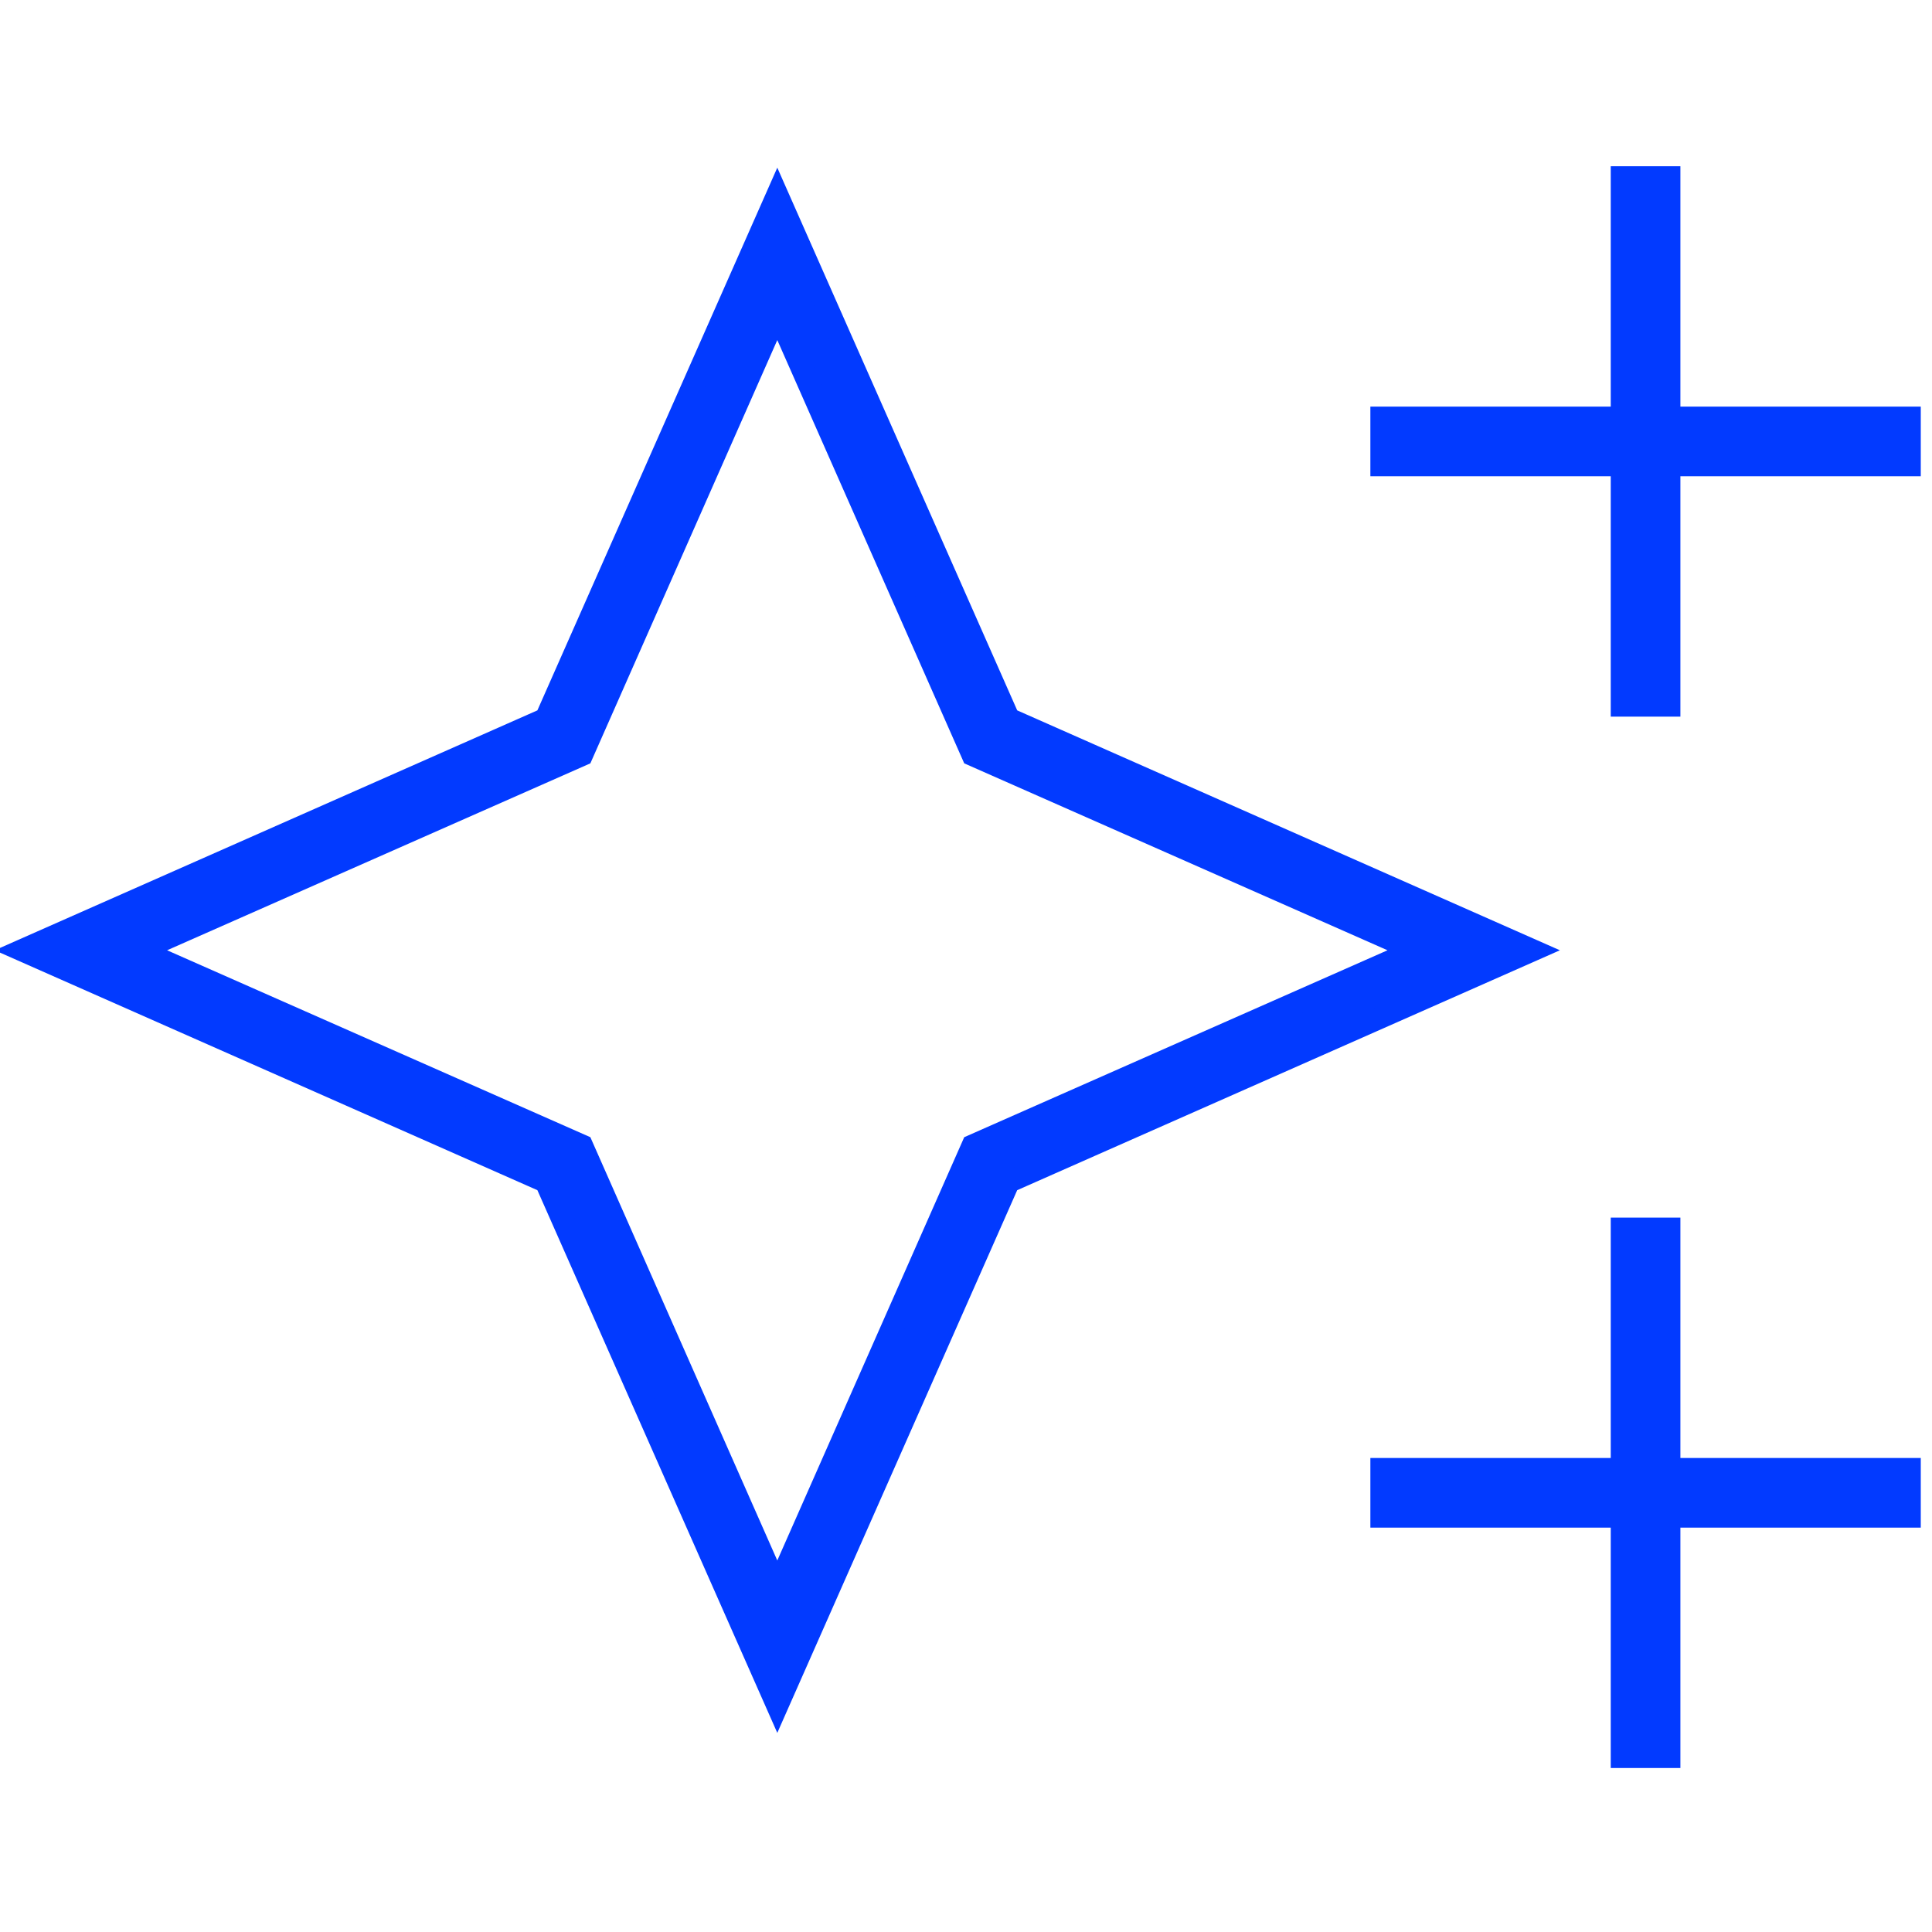 <svg xmlns="http://www.w3.org/2000/svg" id="Layer_1" data-name="Layer 1" viewBox="0 0 86 86"><defs><style>      .cls-1 {        fill: #023aff;        stroke: #023aff;      }    </style></defs><path class="cls-1" d="M44.9,32l-10.3-23.3-10.3,23.3L1,42.3l23.3,10.3,10.3,23.3,10.3-23.3,23.3-10.3-23.3-10.3h0ZM43.3,51l-8.7,19.7-8.7-19.7-19.7-8.7,19.7-8.7,8.7-19.7,8.7,19.7,19.7,8.7-19.7,8.7Z"></path><path class="cls-1" d="M74.3,18.6V7.9h-2.1v10.7h-10.7v2.1h10.7v10.7h2.1v-10.7h10.7v-2.1h-10.7Z"></path><path class="cls-1" d="M74.3,54.7h-2.1v10.7h-10.7v2.1h10.7v10.7h2.1v-10.7h10.7v-2.1h-10.7v-10.7Z"></path></svg>